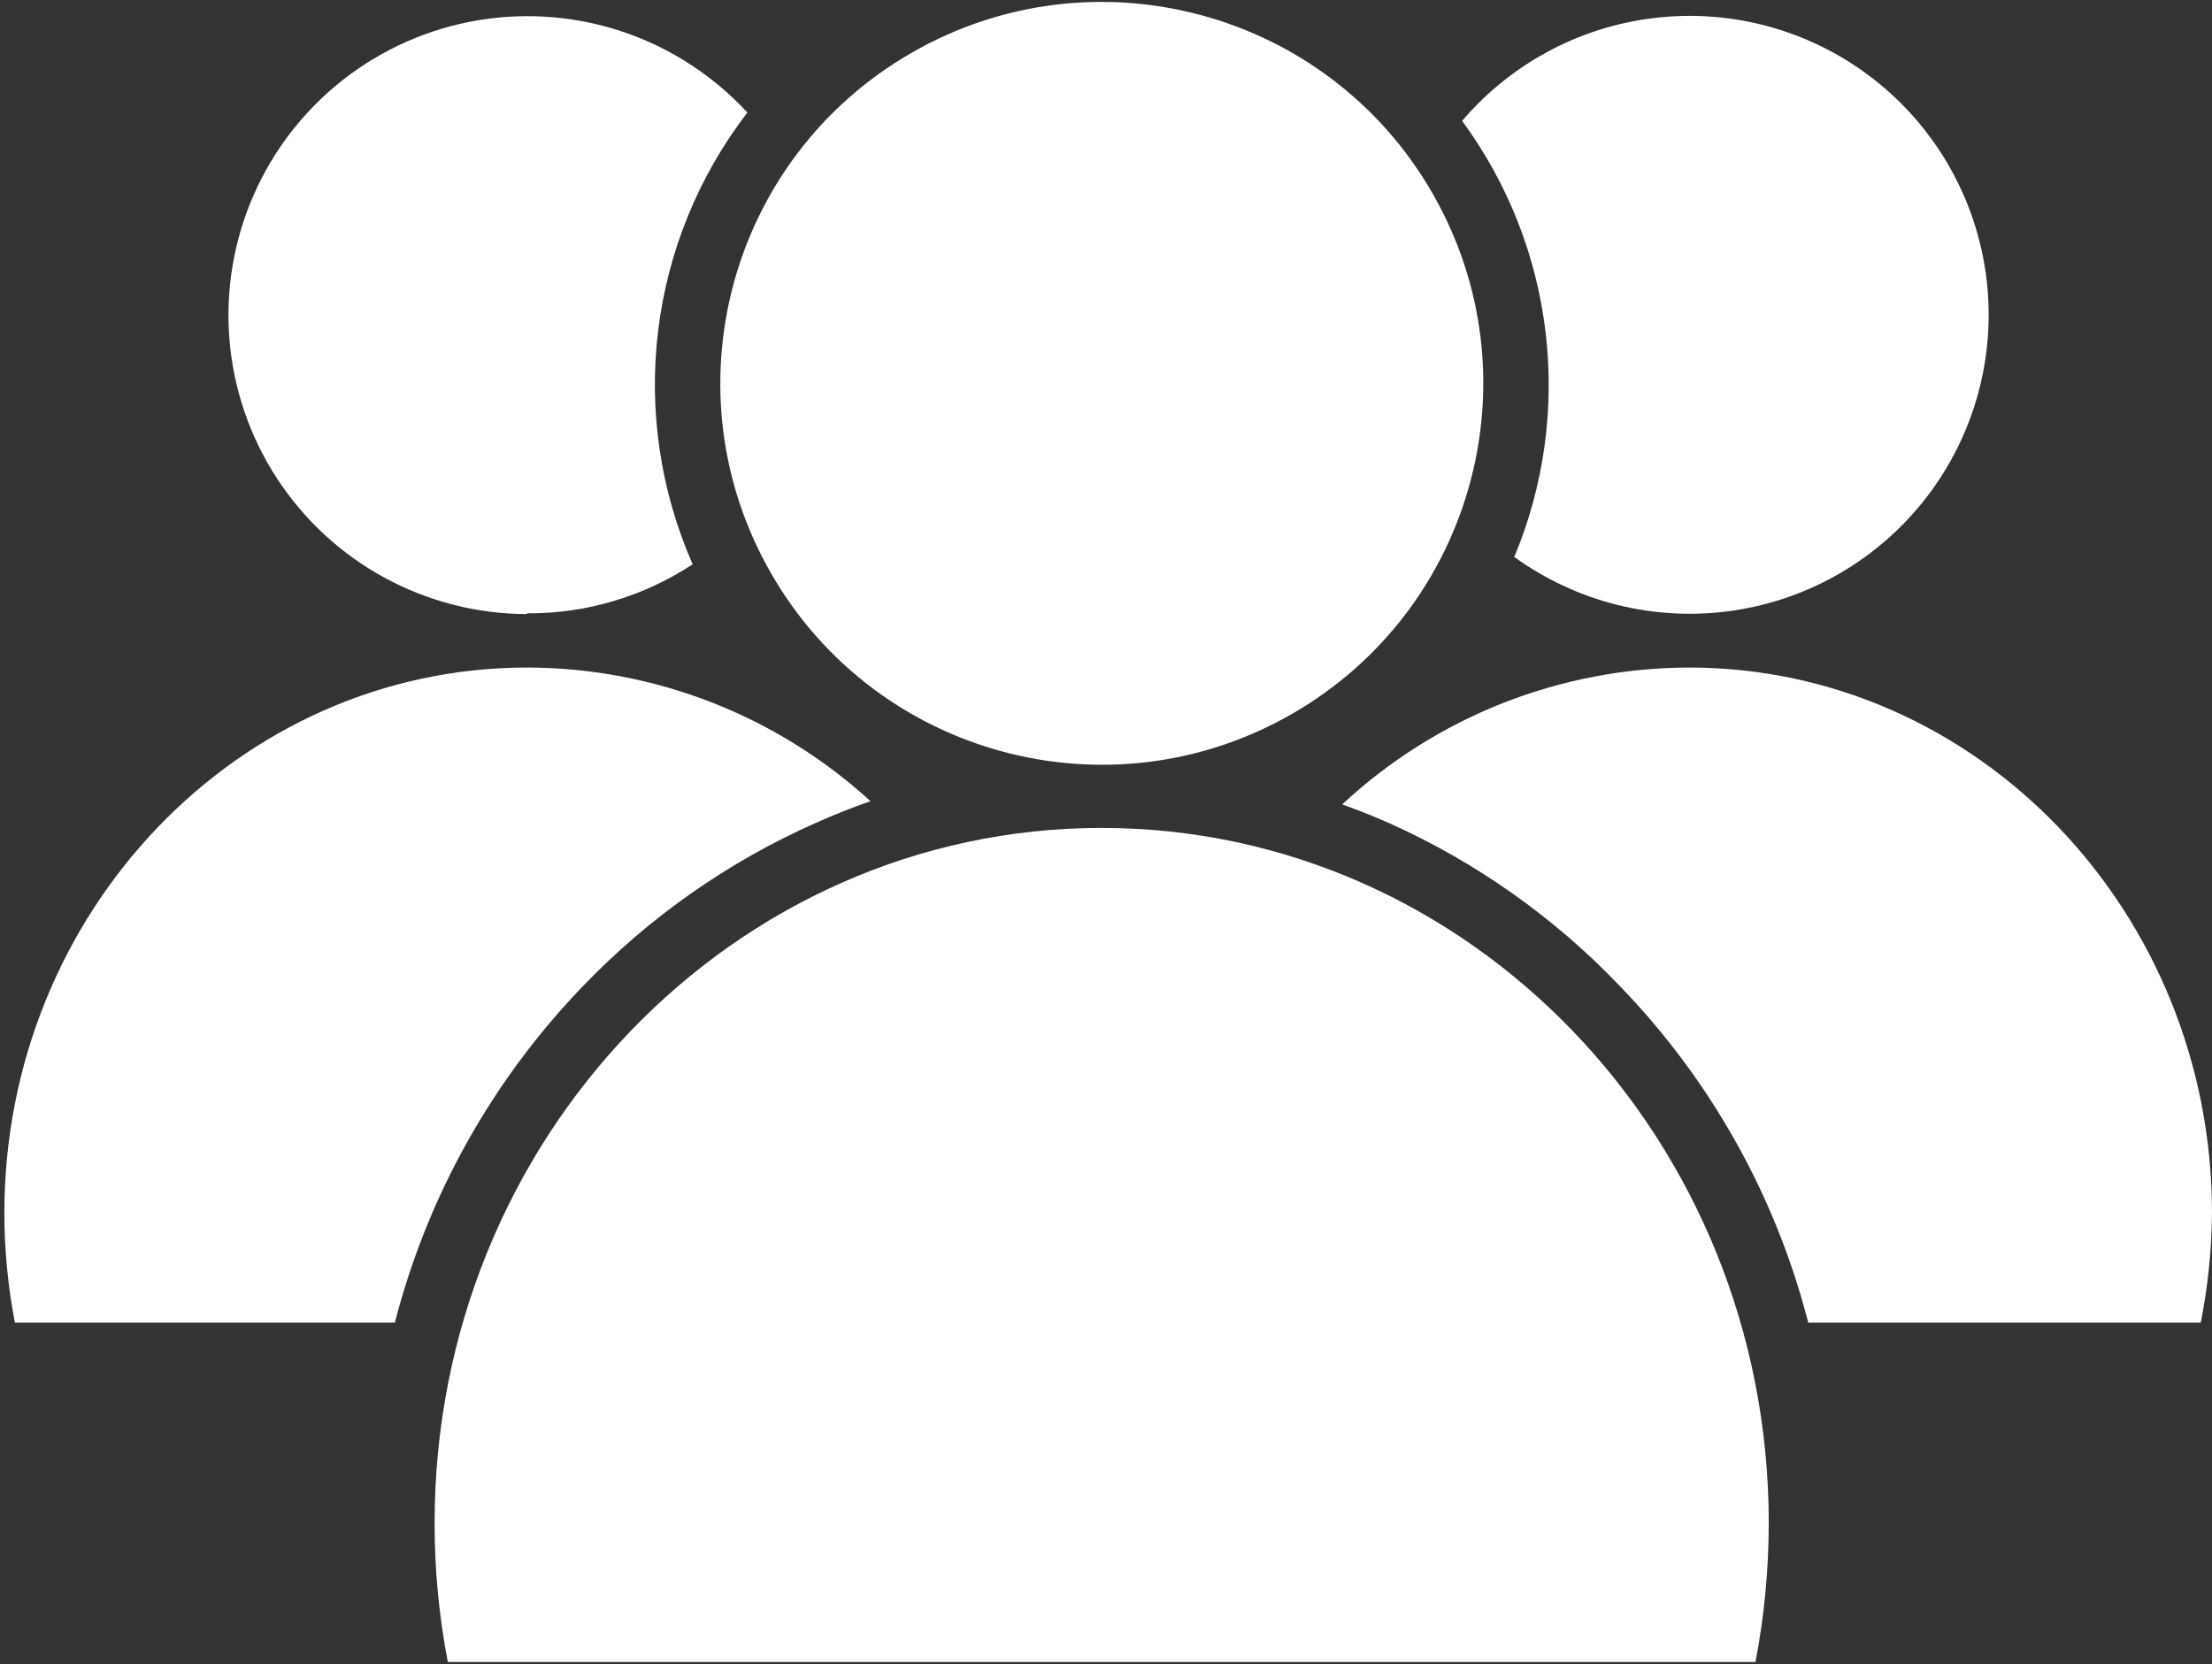 <svg width="505" height="380" viewBox="0 0 505 380" fill="none" xmlns="http://www.w3.org/2000/svg">
<rect x="0" y="0" width="505" height="380" fill="#333333" stroke="none"/>
<path d="M251.49 189.05C167.49 189.05 99.22 260.112 99.22 347.81C99.208 358.447 100.224 369.06 102.243 379.505H400.783C402.779 369.056 403.791 358.446 403.807 347.81C403.807 260.115 335.6 189.05 251.487 189.05H251.49Z" fill="white"/>
<path d="M326.98 44.04C351.003 85.7 336.706 138.95 295.042 162.97C253.378 186.997 200.132 172.697 176.102 131.036C152.079 89.372 166.375 36.122 208.04 12.096C249.7 -11.927 302.95 2.369 326.98 44.034" fill="white"/>
<path d="M345.62 127.11C360.018 137.571 377.932 141.997 395.55 139.442C413.163 136.887 429.085 127.555 439.917 113.43C450.749 99.309 455.636 81.512 453.538 63.836C451.44 46.16 442.518 30.004 428.683 18.813C414.843 7.618 397.179 2.27 379.456 3.915C361.733 5.556 345.351 14.052 333.804 27.599C355.007 56.474 359.492 94.361 345.62 127.388V127.11Z" fill="white"/>
<path d="M385.61 152.43C356.219 152.485 327.934 163.649 306.426 183.676C309.953 184.965 313.426 186.309 316.84 187.82C336.836 196.735 354.891 209.481 369.985 225.34C390.649 246.763 405.411 273.176 412.825 302.004H502.427C504.071 293.778 504.935 285.414 505.001 277.027C505.001 208.316 451.521 152.427 385.611 152.427L385.61 152.43Z" fill="white"/>
<path d="M186.19 187.93C190.335 186.082 194.479 184.403 198.733 182.946C177.319 163.356 149.358 152.469 120.335 152.426C54.48 152.426 0.995 208.313 0.995 277.026C1.007 285.408 1.812 293.772 3.401 302.003H90.147C97.577 273.163 112.335 246.737 132.987 225.284C148.12 209.487 166.19 196.8 186.186 187.932L186.19 187.93Z" fill="white"/>
<path d="M120.39 140.05C133.8 140.124 146.933 136.226 158.136 128.851C150.773 112.117 148.05 93.714 150.245 75.566C152.445 57.418 159.484 40.195 170.624 25.699C155.019 8.765 131.925 0.836 109.21 4.617C86.495 8.402 67.214 23.379 57.94 44.457C48.663 65.535 50.64 89.871 63.194 109.176C75.753 128.481 97.194 140.153 120.221 140.219L120.39 140.05Z" fill="white"/>
</svg>
